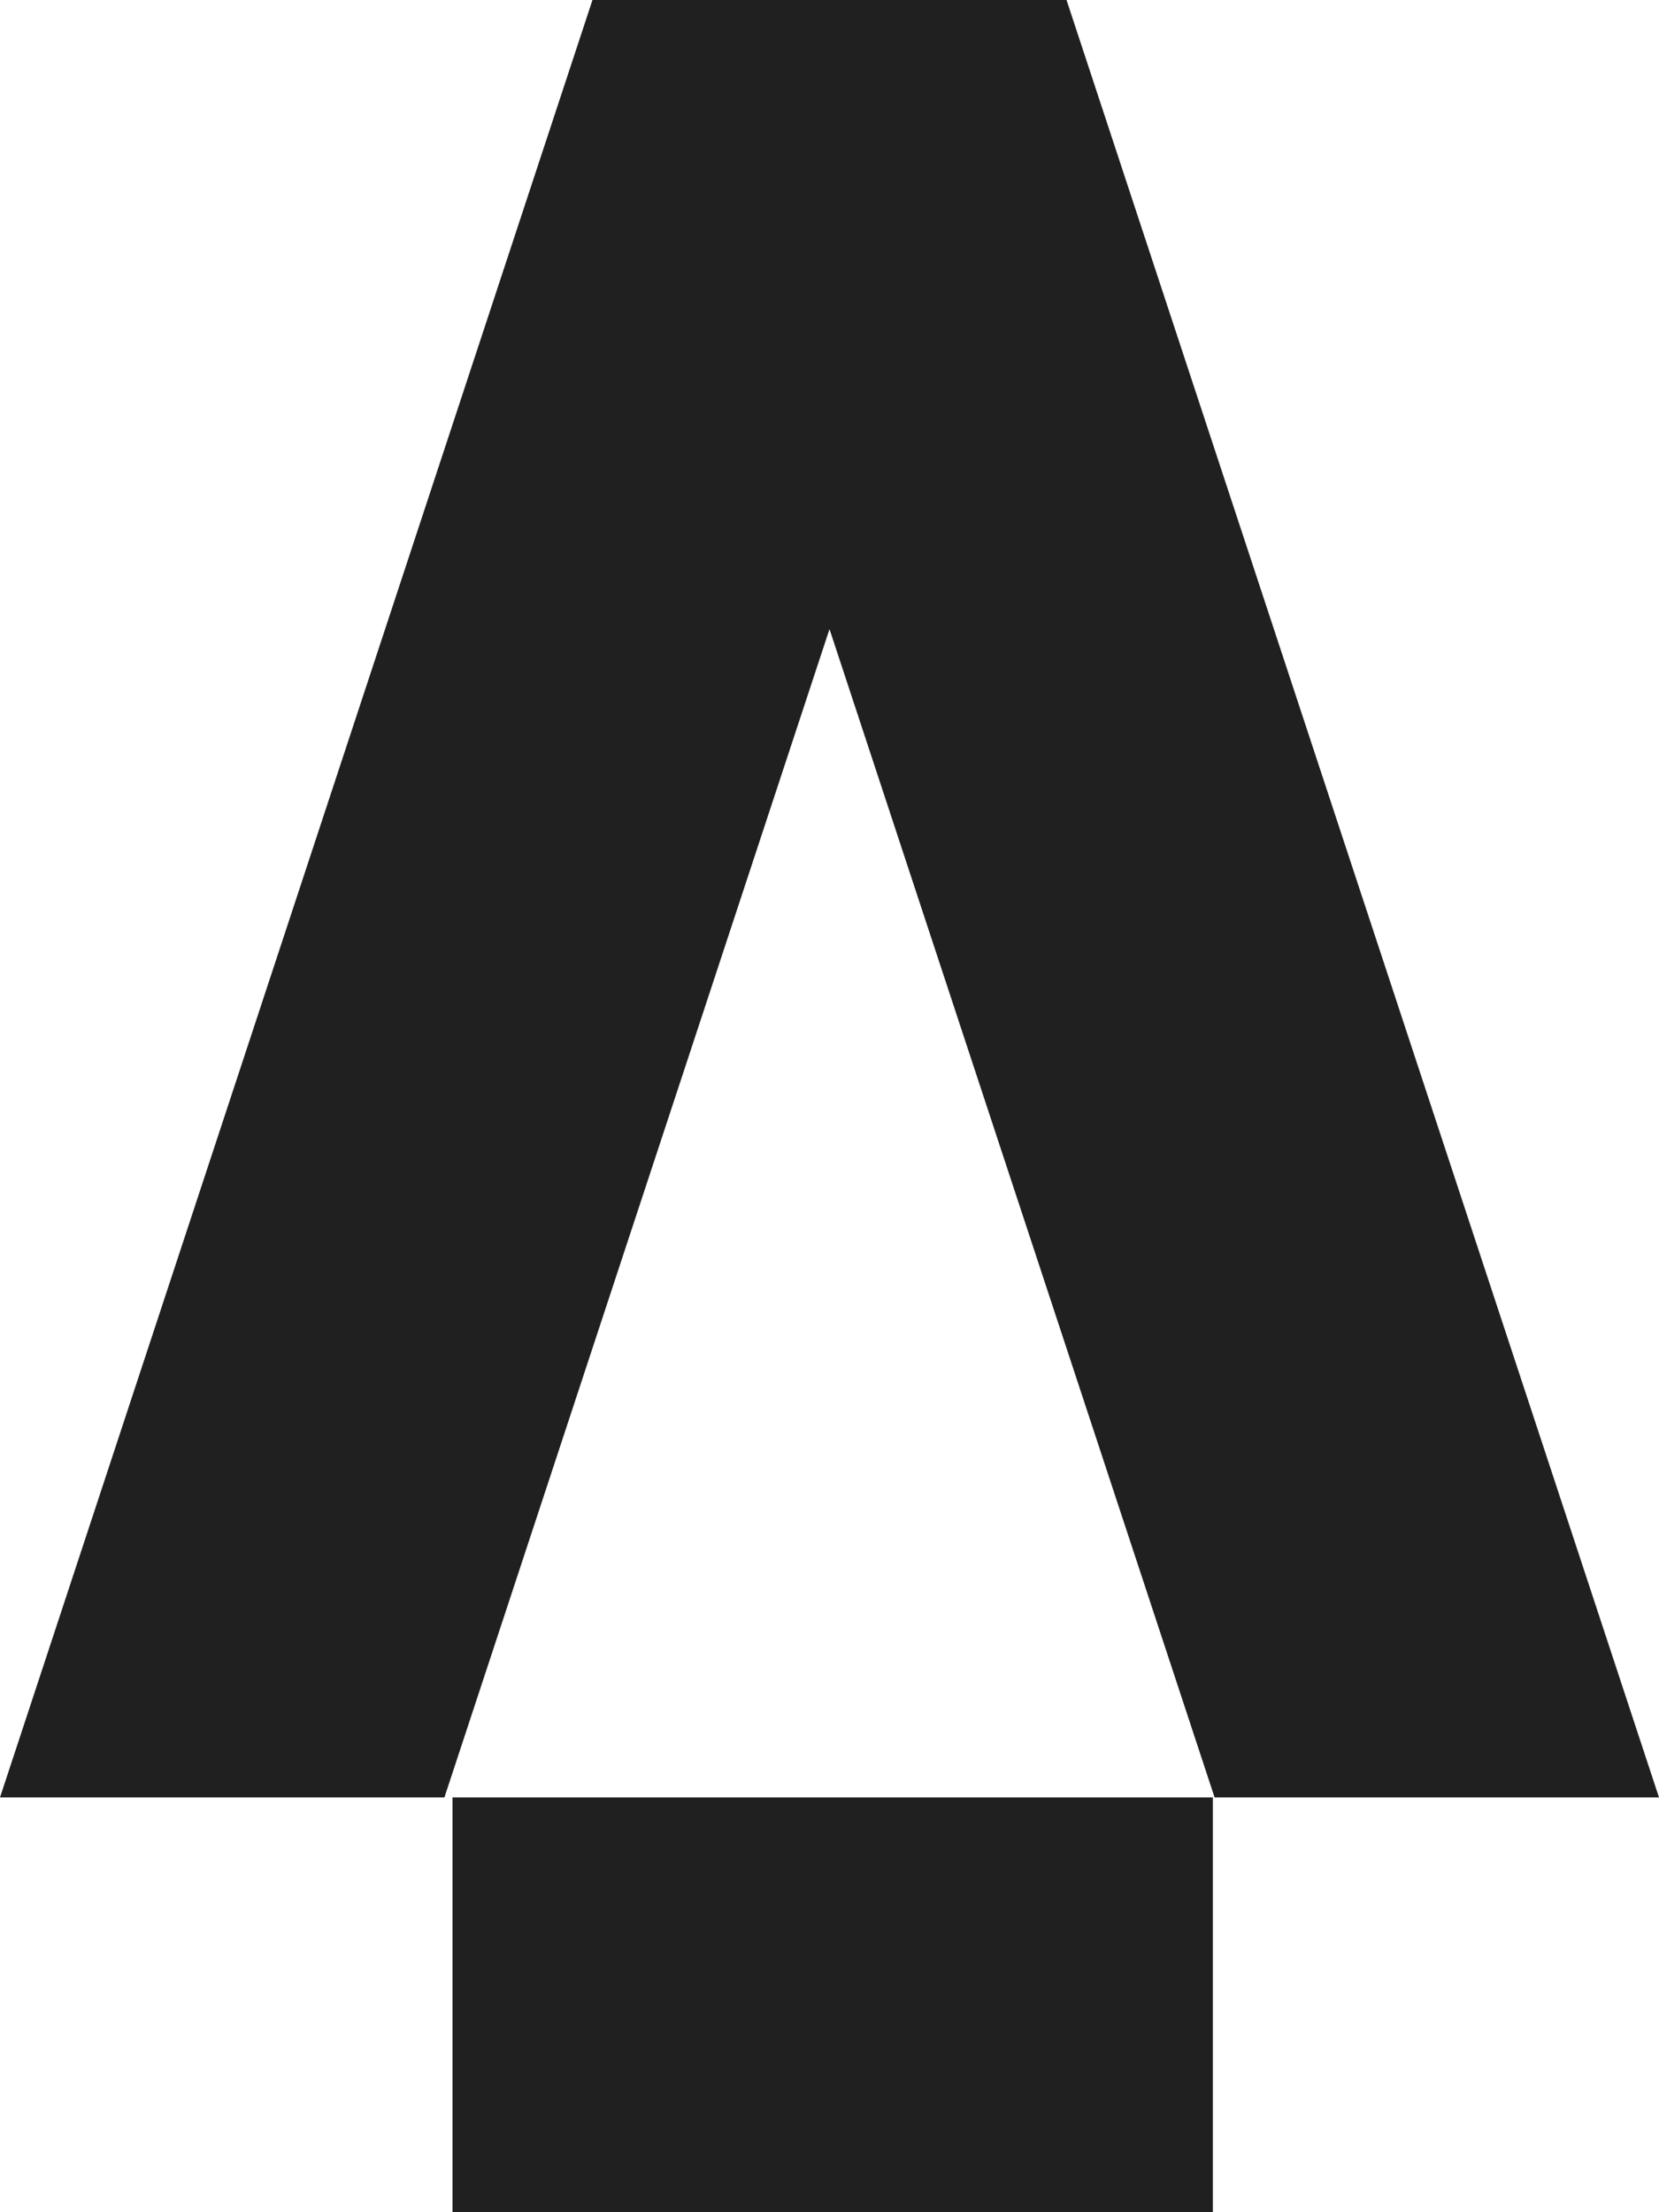 <?xml version="1.0" encoding="utf-8"?>
<svg xmlns="http://www.w3.org/2000/svg" fill="none" height="100%" overflow="visible" preserveAspectRatio="none" style="display: block;" viewBox="0 0 24 32" width="100%">
<path d="M17.546 32H6.546V26H17.546V32ZM15.429 0L24 26H17.571L12 9.1L6.429 26H0L8.571 0H15.429Z" fill="#202020" id="Union"/>
</svg>